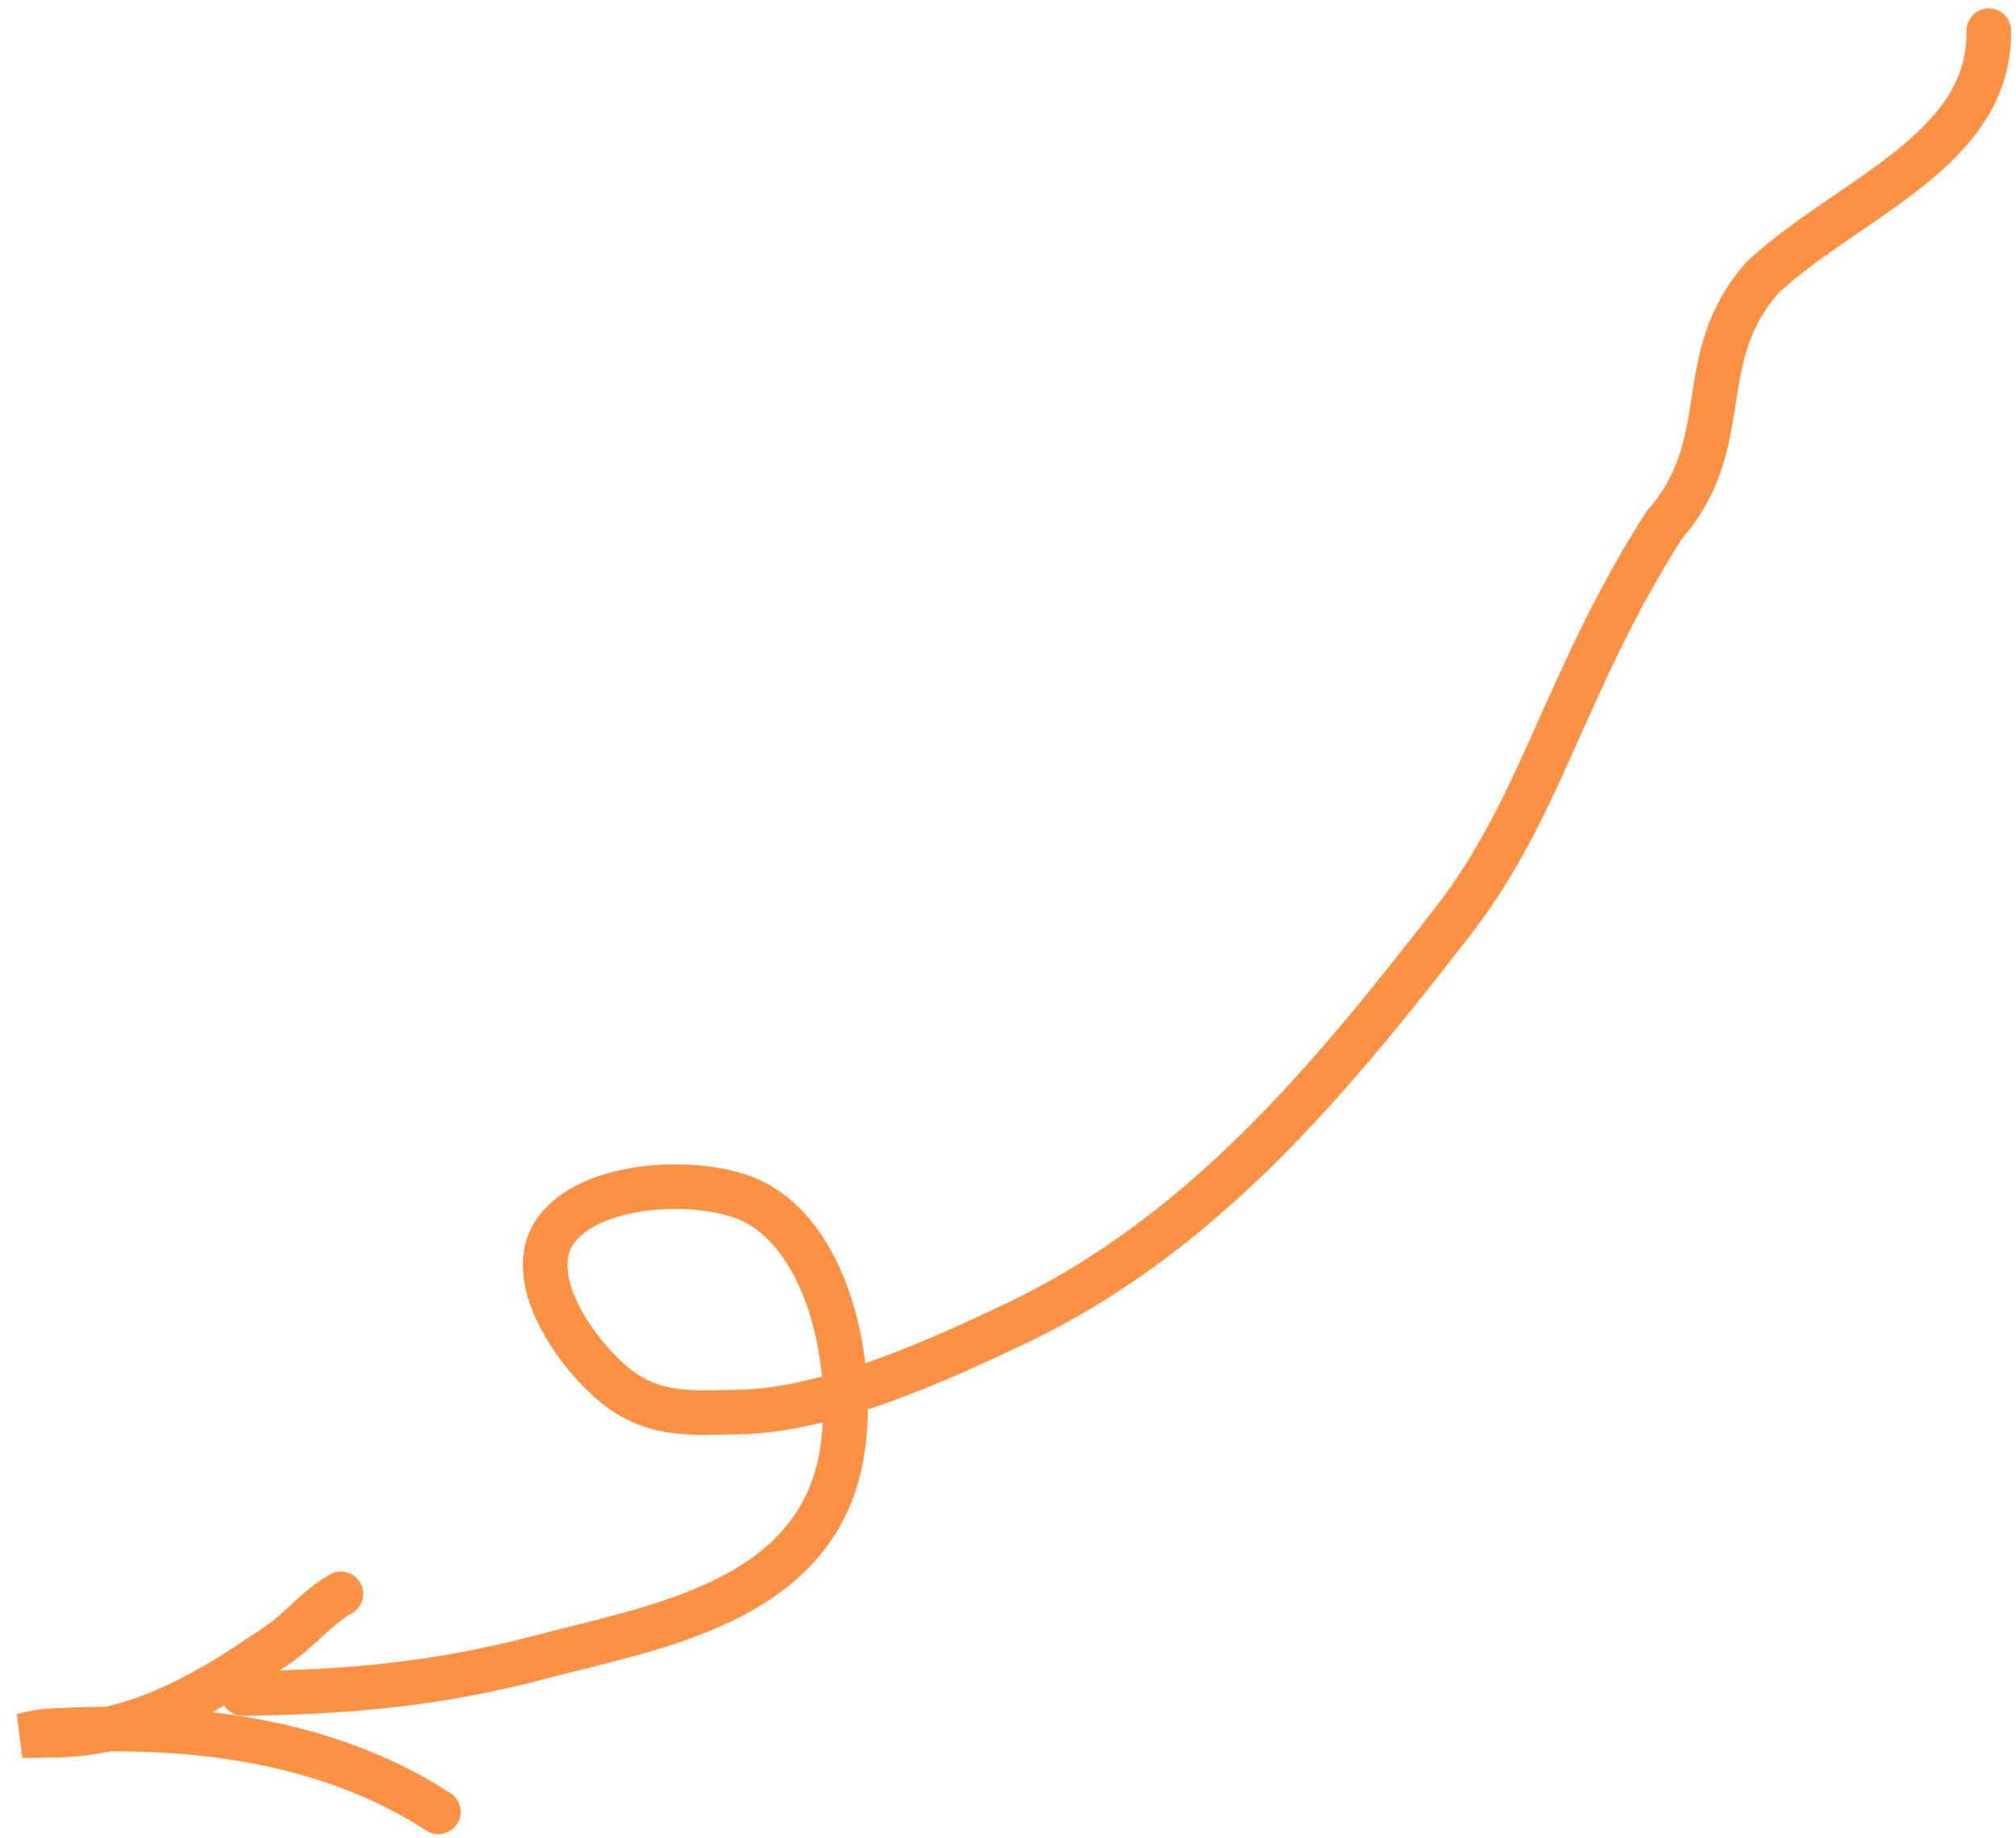 <?xml version="1.0" encoding="UTF-8"?> <svg xmlns="http://www.w3.org/2000/svg" width="181" height="165" viewBox="0 0 181 165" fill="none"><path d="M178.56 2.754C178.702 13.518 166.149 17.654 158.301 24.849C151.716 32.24 156.004 39.637 149.398 47.162C140.455 61.2 138.469 72.342 130.499 82.634C119.399 96.969 107.919 110.861 91.213 118.804C84.165 122.156 74.314 126.655 66.209 126.762C62.291 126.814 59.059 127.166 55.727 124.758C52.272 122.262 46.825 115.028 49.798 110.611C52.928 105.96 63.085 105.67 67.501 107.806C75.255 111.556 77.34 125.384 75.031 132.859C71.555 144.107 58.186 146.206 48.503 148.764C39.262 151.204 31.244 151.906 21.808 152.03" stroke="#FC9143" stroke-width="4" stroke-linecap="round"></path><path d="M30.607 143.081C28.458 144.3 26.928 146.314 24.877 147.703C22.529 149.294 20.113 150.899 17.602 152.218C13.683 154.276 9.712 155.646 5.252 155.77C4.166 155.8 1.992 155.813 1.992 155.813C1.992 155.813 3.464 155.442 4.217 155.397C16.289 154.676 28.925 155.895 39.359 162.654" stroke="#FC9143" stroke-width="4" stroke-linecap="round"></path></svg> 
